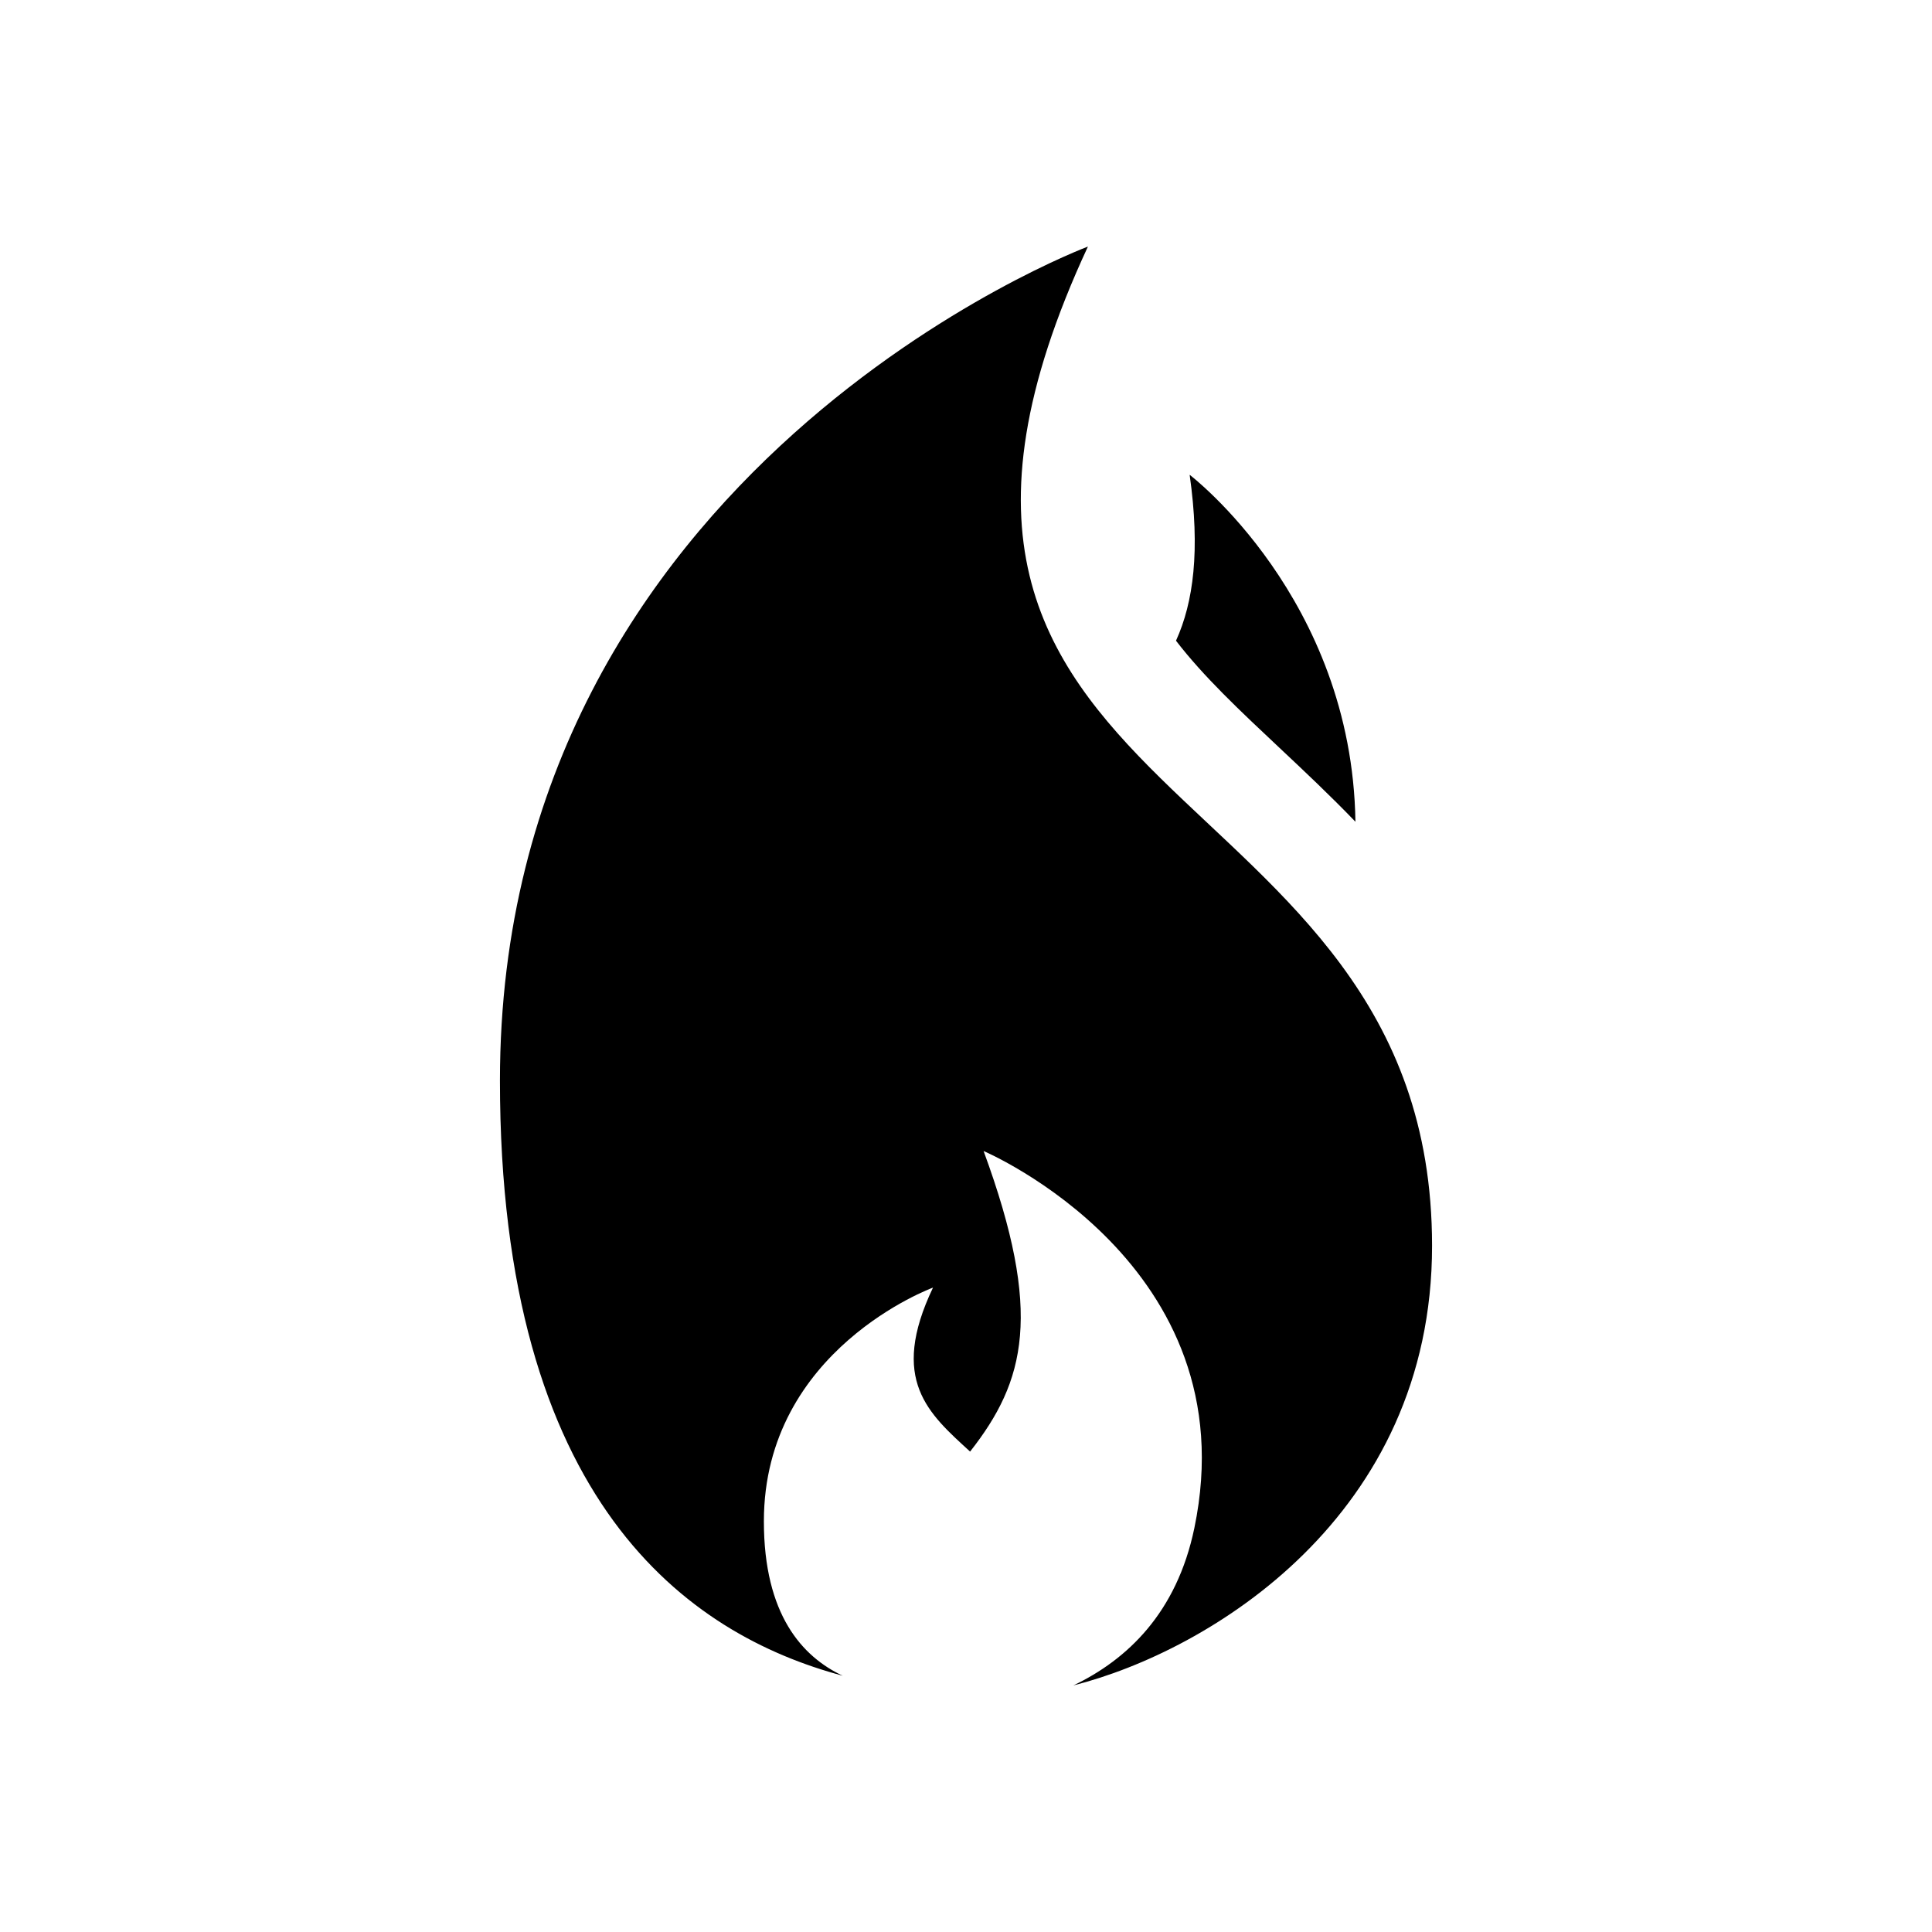 <svg xmlns="http://www.w3.org/2000/svg" viewBox="0 0 512 512"><path d="M288.311 65.344S132.49 123.676 132.49 286.369c0 111.828 49.936 146.785 90.839 157.717-10.693-5.025-20.893-16.164-20.893-40.924 0-45.586 44.824-61.936 44.824-61.936-11.688 24.494-1.173 33.389 9.825 43.461 14.635-18.652 19.415-36.57 3.575-79.654 0 0 70.424 29.889 55.853 99.934-4.674 22.475-17.8 34.857-32.061 41.689 36.017-9.098 95.059-44.814 95.059-116.504 0-129.111-161.659-113.22-91.2-264.808zm26.958 60.48c2.841 20.068 1.008 33.783-3.618 43.971 7.246 9.438 16.863 18.477 27.374 28.344 6.532 6.137 13.408 12.594 20.178 19.631-.889-59.202-43.934-91.946-43.934-91.946z"/></svg>